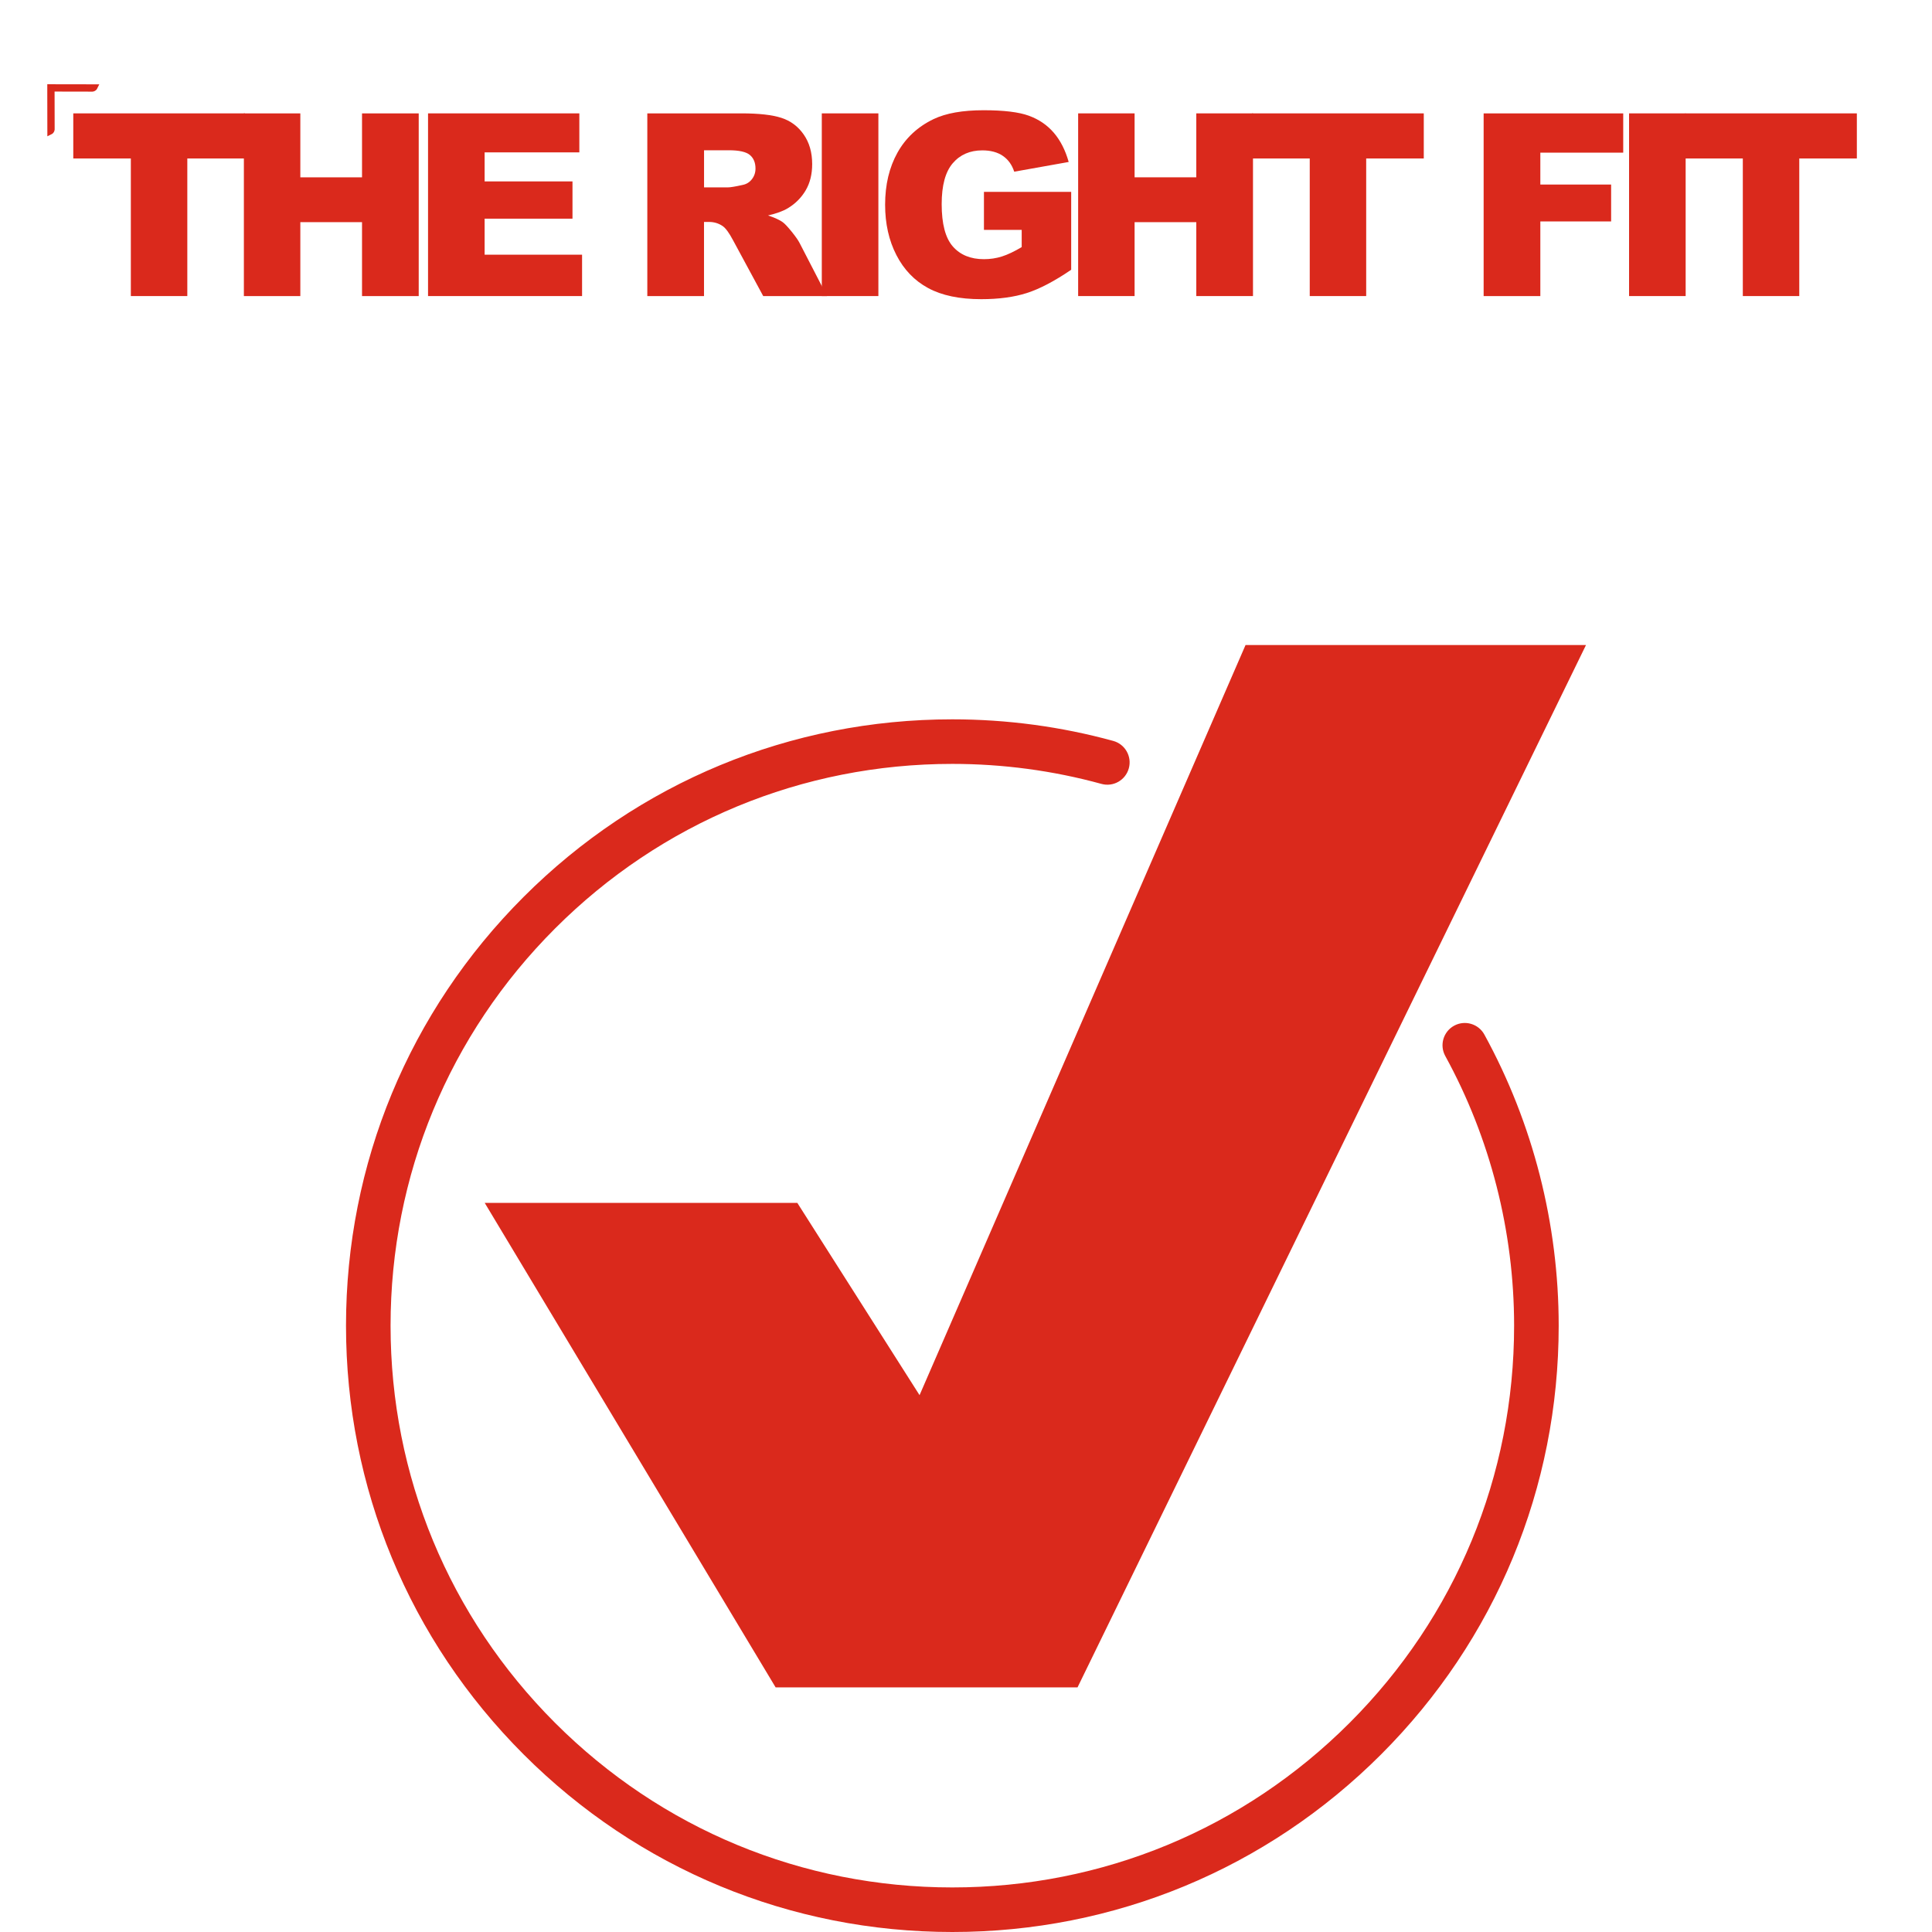 <svg xmlns="http://www.w3.org/2000/svg" xmlns:xlink="http://www.w3.org/1999/xlink" id="Layer_1" x="0px" y="0px" viewBox="0 0 1024 1024" style="enable-background:new 0 0 1024 1024;" xml:space="preserve">
<style type="text/css">
	.st0{clip-path:url(#SVGID_2_);}
	.st1{clip-path:url(#SVGID_4_);}
	.st2{clip-path:url(#SVGID_6_);fill:url(#SVGID_7_);}
	.st3{clip-path:url(#SVGID_9_);}
	.st4{clip-path:url(#SVGID_11_);fill:url(#SVGID_12_);}
	.st5{fill:#00B189;}
	.st6{fill:#343536;}
	.st7{fill:#3D4543;}
	.st8{fill:#231F20;}
	.st9{fill:#FFFFFF;}
	.st10{opacity:0.68;fill:#FFFFFF;stroke:#E61088;stroke-width:0.455;stroke-miterlimit:10;}
	.st11{fill:none;stroke:#808184;stroke-width:2.336;stroke-miterlimit:10;}
	.st12{fill:#E1251B;}
	.st13{fill:#98989A;}
	.st14{fill:#F6F7F7;}
	.st15{fill:#FFF4EB;}
	.st16{fill:#D0D2D3;stroke:#E6E7E8;stroke-miterlimit:10;}
	.st17{fill:none;stroke:#221F1F;stroke-miterlimit:10;}
	.st18{fill:#2D2A26;}
	.st19{opacity:0.68;fill:#FFFFFF;stroke:#E61088;stroke-width:0.335;stroke-miterlimit:10;}
	.st20{fill:#DA291C;}
	.st21{fill:none;stroke:#FFFFFF;stroke-width:3.016;stroke-miterlimit:10;}
	.st22{fill:none;stroke:#FFFFFF;stroke-width:5;stroke-linecap:round;stroke-miterlimit:10;}
	.st23{fill:#DA291C;stroke:#FFFFFF;stroke-width:14.255;stroke-miterlimit:10;}
	.st24{fill:#DA291C;stroke:#FFFFFF;stroke-width:23.63;stroke-linecap:round;stroke-miterlimit:10;}
	.st25{fill:#DA291C;stroke:#FFFFFF;stroke-width:10.478;stroke-miterlimit:10;}
	.st26{fill:none;stroke:#FFFFFF;stroke-width:12.137;stroke-miterlimit:10;}
	.st27{fill:none;stroke:#FFFFFF;stroke-width:20.846;stroke-miterlimit:10;}
	.st28{fill:none;stroke:#FFFFFF;stroke-width:34.556;stroke-linecap:round;stroke-miterlimit:10;}
	.st29{fill:#FFFFFF;stroke:#FFFFFF;stroke-width:6.716;stroke-miterlimit:10;}
	.st30{fill:#FFFFFF;stroke:#FFFFFF;stroke-width:11.132;stroke-linecap:round;stroke-miterlimit:10;}
	.st31{fill:none;stroke:#FFFFFF;stroke-width:2.248;stroke-miterlimit:10;}
	.st32{fill:none;}
</style>
<path class="st20" d="M25.06,44.64v3.87h0l0.04,23.73l2.61-1.31c0.7-0.53,1.18-1.35,1.26-2.27l-0.04-20.13l20.11,0.04  c0.93-0.08,1.74-0.56,2.27-1.26l1.31-2.61l-23.7-0.04v-0.01H25.06z"></path>
<g>
	<g>
		<path class="st20" d="M38.84,60.09h90.96V84H99.28v72.92H69.35V84H38.84V60.09z"></path>
		<path class="st20" d="M129.26,60.09h29.92v33.89h32.7V60.09h30.05v96.83h-30.05v-39.17h-32.7v39.17h-29.92V60.09z"></path>
		<path class="st20" d="M226.87,60.09h80.19v20.67h-50.2v15.39h46.57v19.75h-46.57v19.09h51.65v21.93h-81.64V60.09z"></path>
		<path class="st20" d="M343.09,156.92V60.09h49.87c9.25,0,16.32,0.79,21.2,2.38c4.89,1.58,8.83,4.52,11.82,8.82    c2.99,4.29,4.49,9.52,4.49,15.69c0,5.37-1.15,10.01-3.44,13.9s-5.44,7.06-9.45,9.48c-2.55,1.54-6.06,2.82-10.51,3.83    c3.56,1.19,6.16,2.38,7.79,3.57c1.1,0.79,2.69,2.49,4.79,5.09c2.09,2.6,3.49,4.61,4.19,6.02l14.49,28.06h-33.81l-15.99-29.59    c-2.03-3.83-3.83-6.32-5.42-7.46c-2.16-1.5-4.6-2.25-7.33-2.25h-2.64v39.3H343.09z M373.14,99.32h12.62    c1.36,0,4.01-0.44,7.93-1.32c1.98-0.4,3.6-1.41,4.86-3.04c1.25-1.63,1.88-3.5,1.88-5.61c0-3.13-0.99-5.53-2.97-7.2    c-1.98-1.67-5.7-2.51-11.16-2.51h-13.14V99.32z"></path>
		<path class="st20" d="M435.57,60.09h29.99v96.83h-29.99V60.09z"></path>
		<path class="st20" d="M521.51,121.85V101.7h46.24v41.28c-8.85,6.03-16.68,10.14-23.48,12.32s-14.87,3.27-24.21,3.27    c-11.49,0-20.86-1.96-28.11-5.88c-7.24-3.92-12.86-9.75-16.84-17.5c-3.99-7.75-5.98-16.65-5.98-26.69    c0-10.57,2.18-19.76,6.54-27.58c4.36-7.82,10.74-13.75,19.16-17.8c6.56-3.13,15.39-4.69,26.49-4.69c10.7,0,18.7,0.97,24.01,2.91    c5.31,1.94,9.71,4.94,13.21,9.02s6.13,9.24,7.89,15.49L537.56,91c-1.19-3.65-3.2-6.45-6.04-8.39c-2.84-1.94-6.46-2.91-10.87-2.91    c-6.56,0-11.79,2.28-15.69,6.84c-3.9,4.56-5.85,11.77-5.85,21.63c0,10.48,1.97,17.97,5.91,22.46c3.94,4.49,9.43,6.74,16.48,6.74    c3.35,0,6.54-0.48,9.58-1.45c3.04-0.97,6.52-2.62,10.44-4.95v-9.12H521.51z"></path>
		<path class="st20" d="M571.44,60.09h29.92v33.89h32.7V60.09h30.05v96.83h-30.05v-39.17h-32.7v39.17h-29.92V60.09z"></path>
		<path class="st20" d="M663.67,60.09h90.96V84h-30.52v72.92h-29.92V84h-30.52V60.09z"></path>
		<path class="st20" d="M786.36,60.09h73.98v20.81h-43.93V97.8h37.52v19.55h-37.52v39.57h-30.05V60.09z"></path>
		<path class="st20" d="M863.44,60.09h29.99v96.83h-29.99V60.09z"></path>
		<path class="st20" d="M893.21,60.09h90.96V84h-30.52v72.92h-29.92V84h-30.52V60.09z"></path>
	</g>
</g>
<g>
	<g>
		<path class="st20" d="M422.6,637.56l64.78,101.9l172.78-397.58h180.45l-269.5,552.47H411.1L256.91,637.56L422.6,637.56z"></path>
	</g>
	<g>
		<path class="st20" d="M504.76,1024c-85.84,0-166.55-33.43-227.24-94.13c-60.7-60.7-94.13-141.4-94.13-227.24    s33.43-166.55,94.13-227.24c60.7-60.7,141.4-94.13,227.24-94.13c28.94,0,57.63,3.85,85.28,11.44c6.29,1.73,9.99,8.23,8.26,14.52    c-1.73,6.29-8.22,10-14.52,8.26c-25.61-7.03-52.2-10.6-79.02-10.6c-79.53,0-154.3,30.97-210.54,87.21    c-56.24,56.24-87.21,131.01-87.21,210.54s30.97,154.3,87.21,210.54c56.24,56.24,131.01,87.21,210.54,87.21    s154.3-30.97,210.54-87.21c56.24-56.24,87.21-131.01,87.21-210.54c0-49.98-12.62-99.41-36.49-142.94    c-3.14-5.72-1.04-12.9,4.68-16.04c5.72-3.13,12.9-1.04,16.04,4.68c25.78,47.01,39.4,100.36,39.4,154.31    c0,85.84-33.43,166.54-94.13,227.24C671.31,990.57,590.61,1024,504.76,1024z"></path>
	</g>
</g>
</svg>